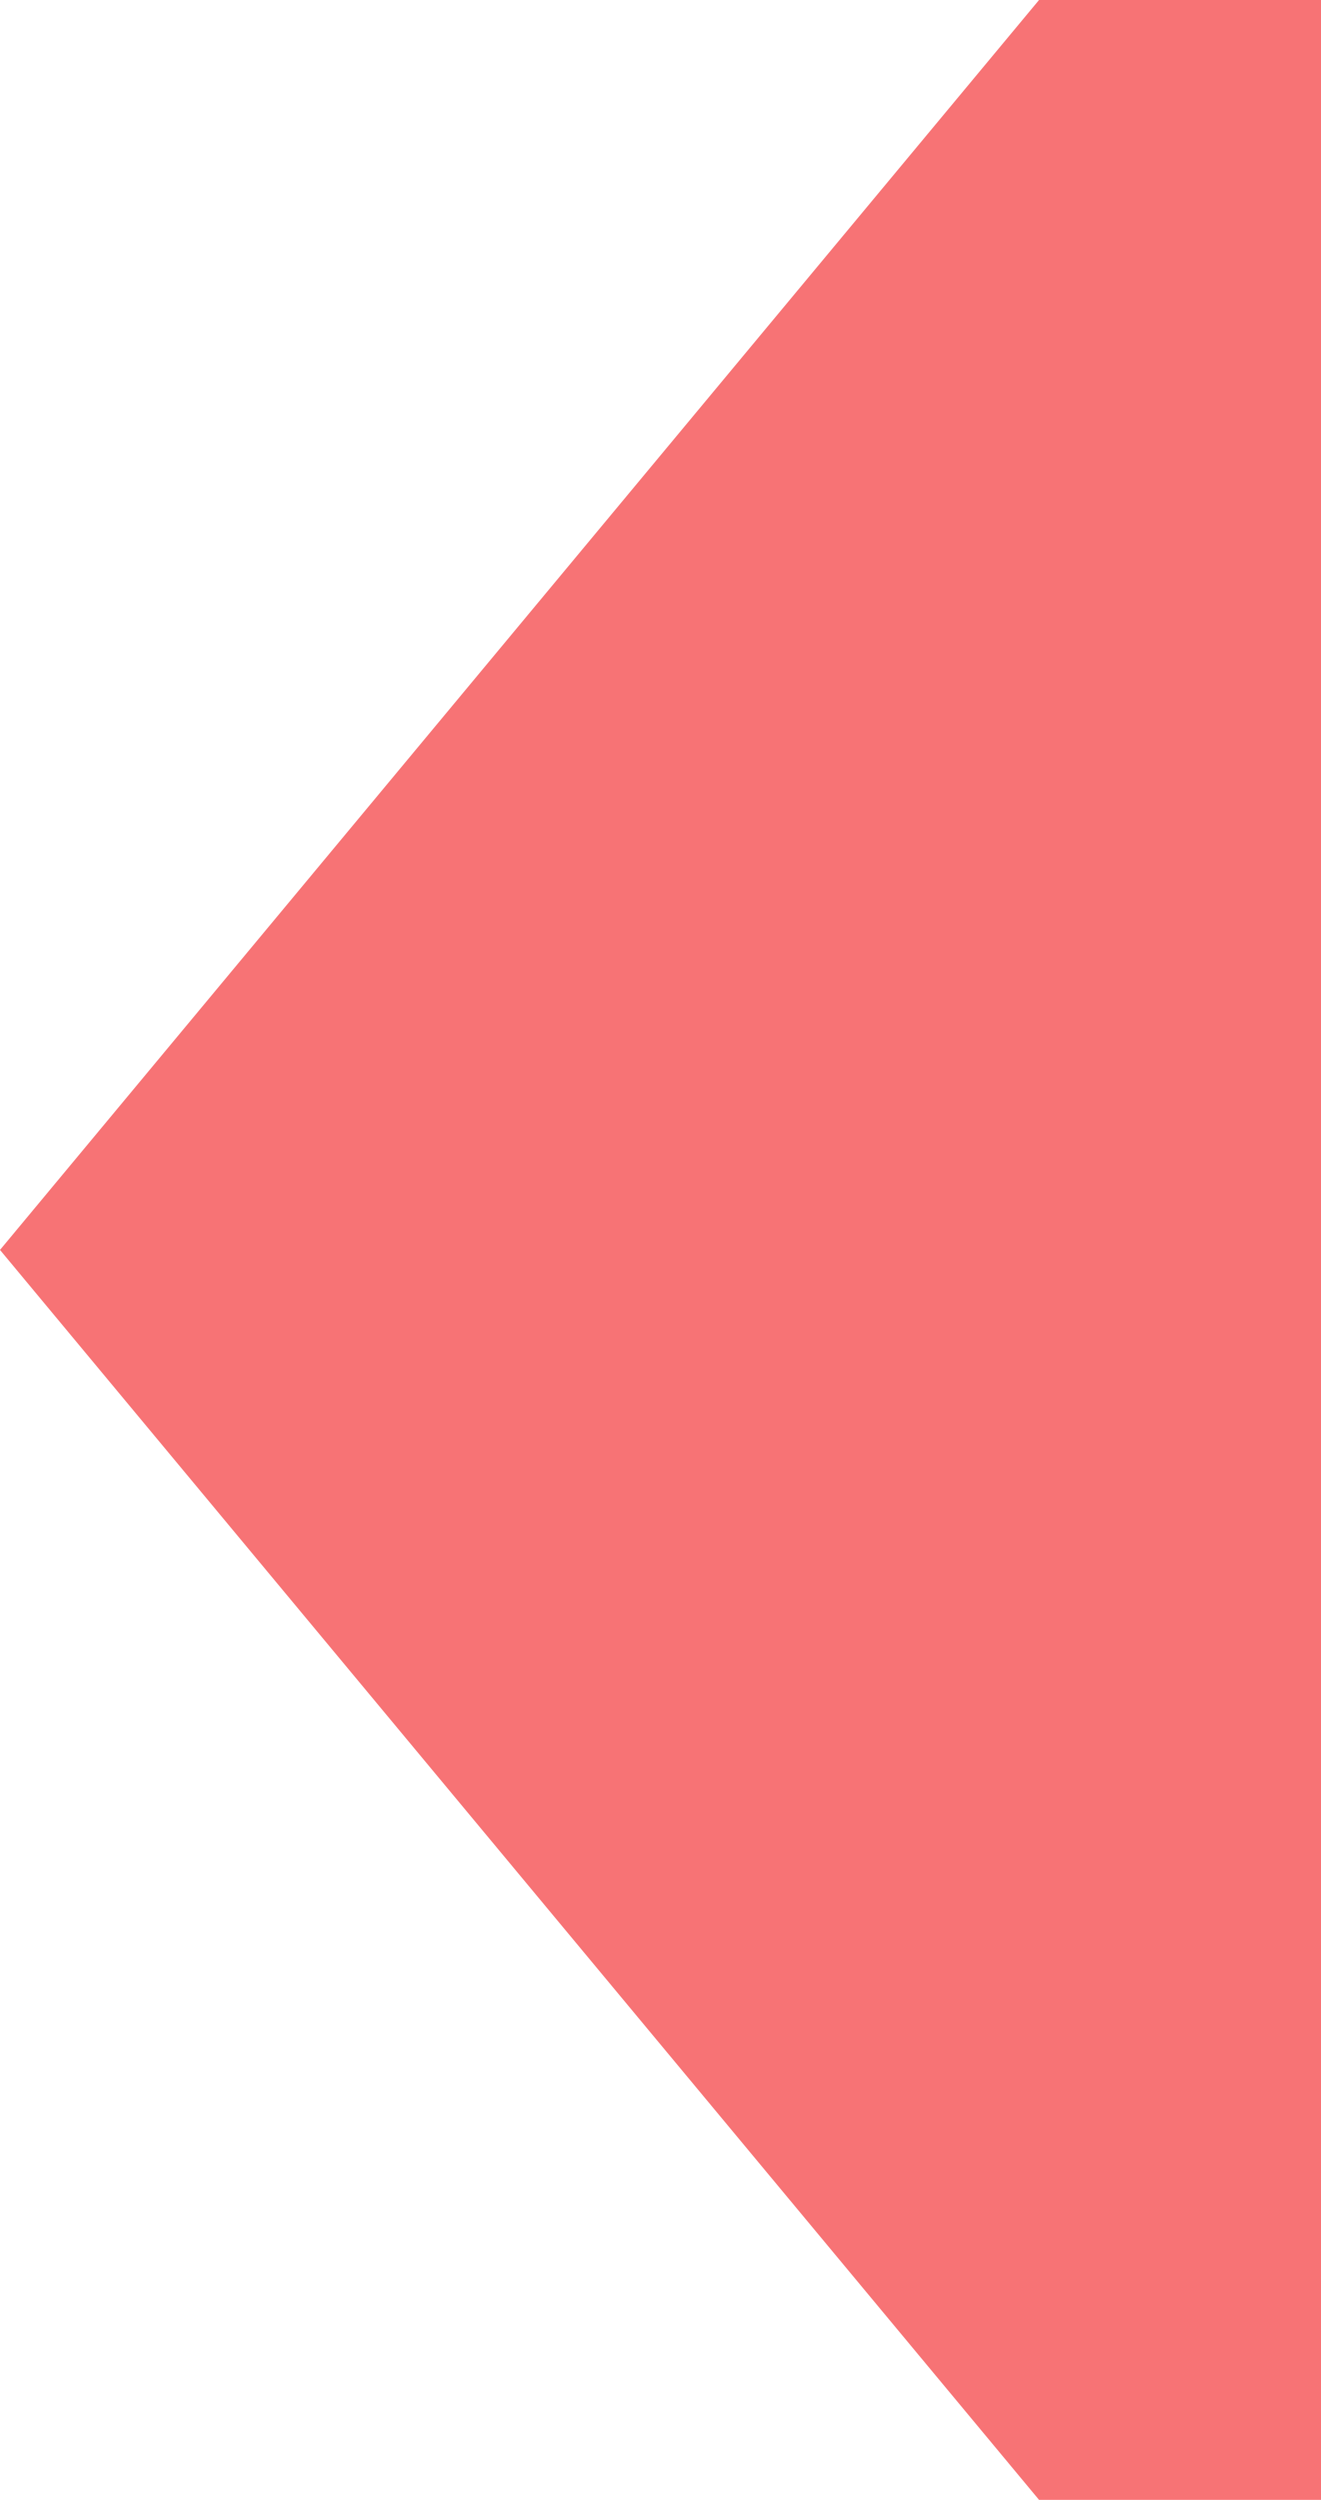 <?xml version="1.0" encoding="utf-8"?>
<svg xmlns="http://www.w3.org/2000/svg" fill="none" height="100%" overflow="visible" preserveAspectRatio="none" style="display: block;" viewBox="0 0 101 191" width="100%">
<path d="M101 0H79.442L0 95.5L79.442 191H101V0Z" fill="#F77375" id="Vector 128"/>
</svg>